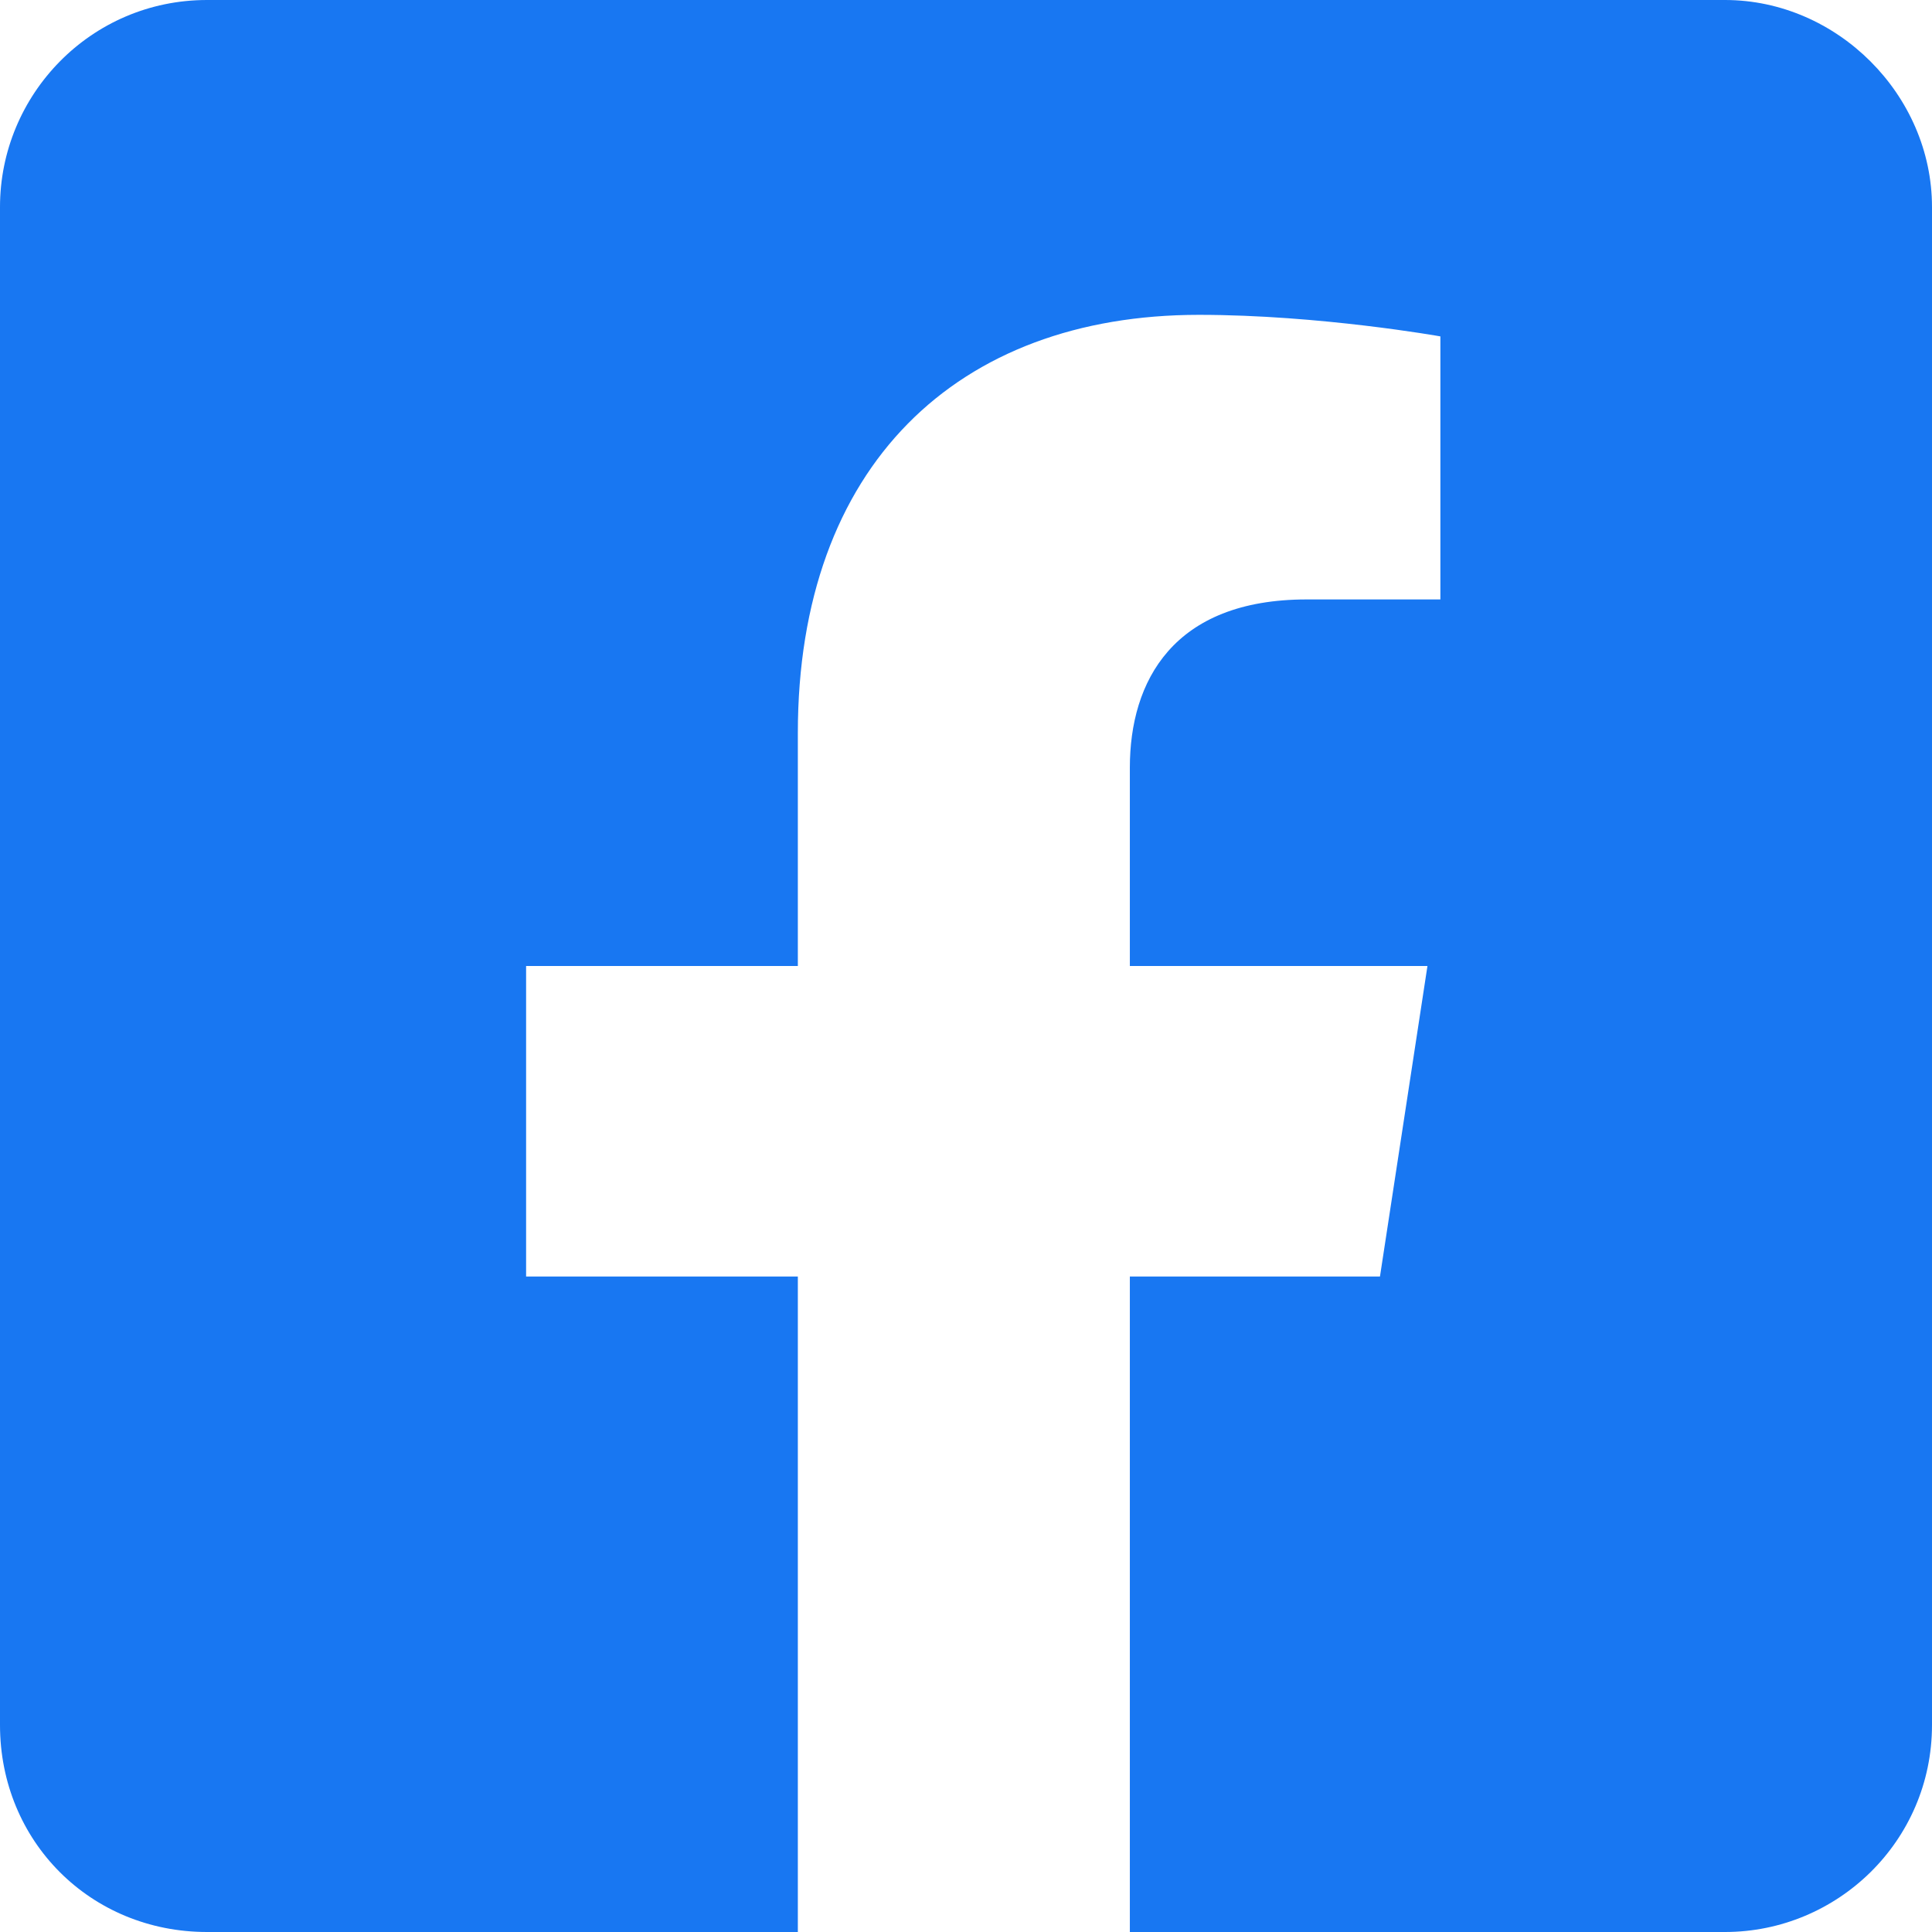 <svg width="26" height="26" viewBox="0 0 26 26" fill="none" xmlns="http://www.w3.org/2000/svg">
<path d="M23.214 0C24.723 0 26 1.277 26 2.786V23.214C26 24.781 24.723 26 23.214 26H15.205V17.179H18.571L19.21 13H15.205V10.33C15.205 9.17 15.786 8.067 17.585 8.067H19.384V4.527C19.384 4.527 17.759 4.237 16.134 4.237C12.884 4.237 10.737 6.268 10.737 9.866V13H7.08V17.179H10.737V26H2.786C1.219 26 0 24.781 0 23.214V2.786C0 1.277 1.219 0 2.786 0H23.214Z" fill="#1877F2"/>
</svg>
